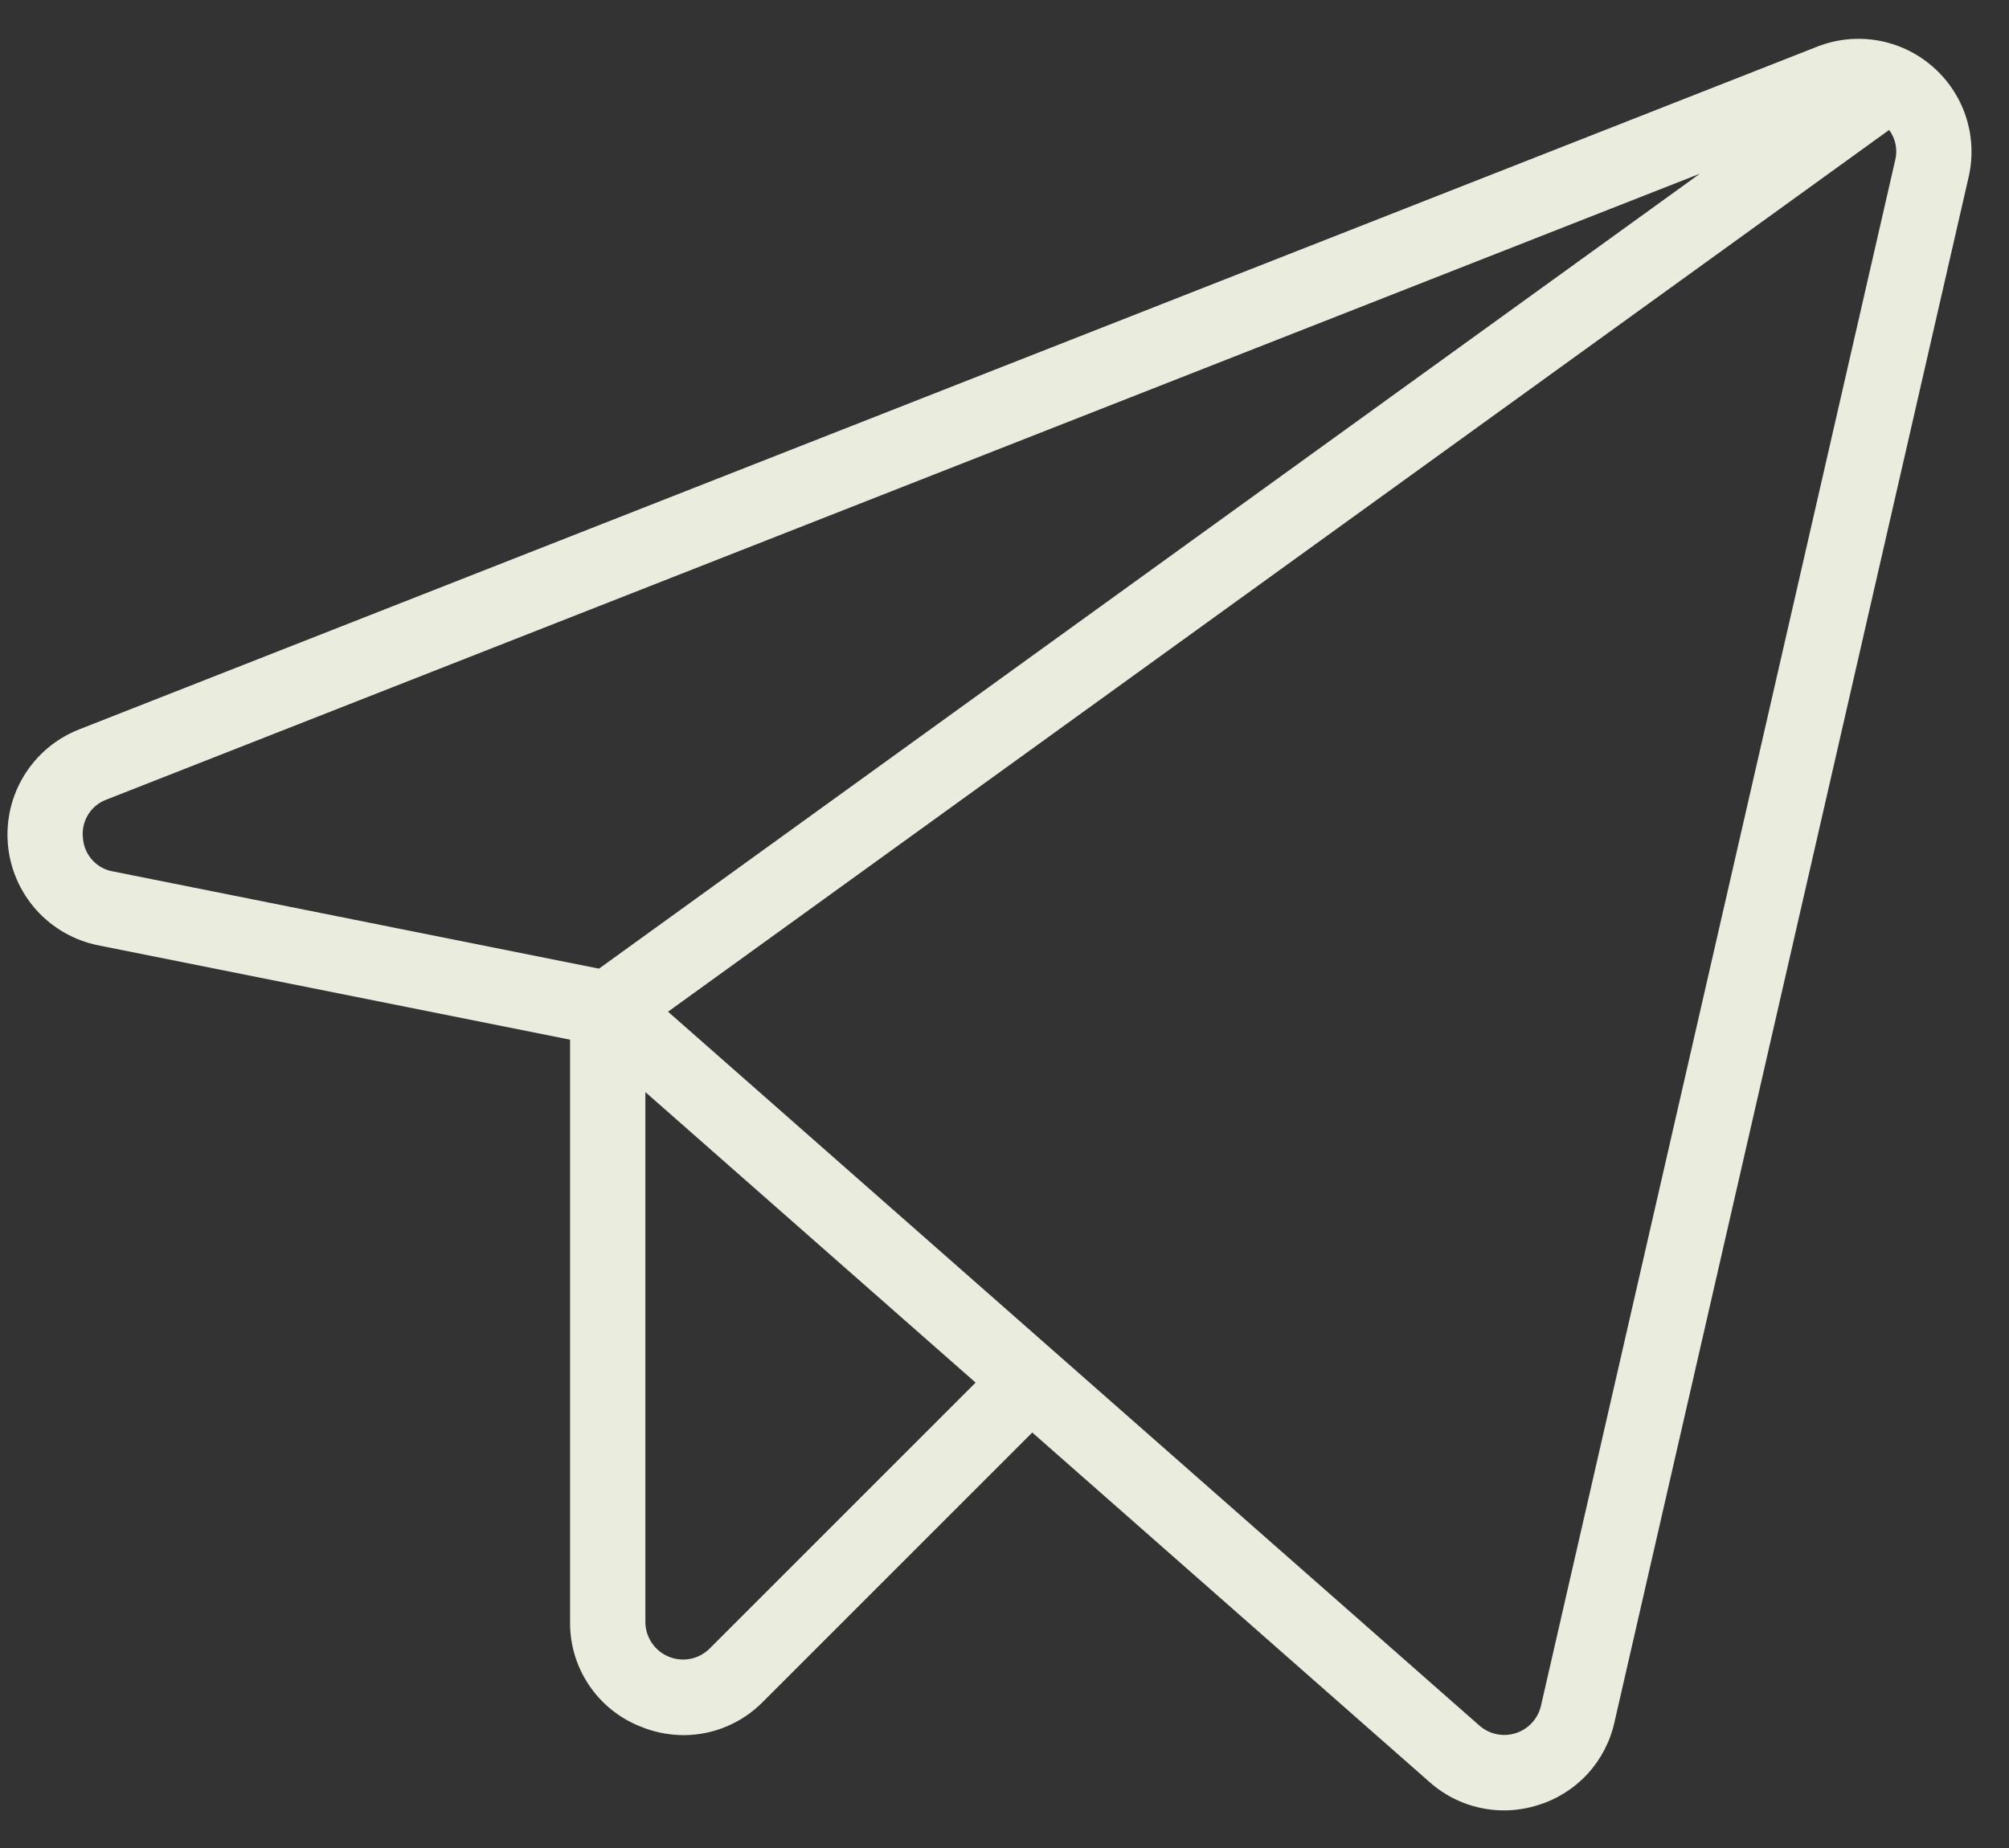 <?xml version="1.0" encoding="UTF-8"?> <svg xmlns="http://www.w3.org/2000/svg" width="50" height="46" viewBox="0 0 50 46" fill="none"><rect x="0" y="0" width="50" height="46" fill="#333333" stroke="none"/><path d="M48.089 1.649C47.702 1.314 47.23 1.092 46.725 1.006C46.22 0.92 45.702 0.974 45.225 1.162L1.97 18.156C1.404 18.378 0.926 18.777 0.606 19.294C0.287 19.81 0.143 20.417 0.197 21.022C0.25 21.627 0.499 22.198 0.904 22.651C1.31 23.103 1.851 23.412 2.447 23.531L14.188 25.879V40.371C14.182 40.929 14.344 41.475 14.654 41.939C14.964 42.402 15.406 42.762 15.924 42.97C16.27 43.115 16.642 43.19 17.018 43.191C17.385 43.19 17.748 43.116 18.087 42.973C18.425 42.83 18.732 42.622 18.989 42.36L25.691 35.658L35.58 44.36C36.09 44.813 36.747 45.063 37.429 45.064C37.725 45.063 38.02 45.017 38.301 44.925C38.766 44.778 39.184 44.511 39.514 44.152C39.843 43.792 40.073 43.353 40.179 42.877L48.995 4.408C49.11 3.909 49.087 3.389 48.927 2.902C48.767 2.416 48.477 1.982 48.089 1.649ZM2.064 20.856C2.041 20.653 2.087 20.449 2.194 20.276C2.301 20.102 2.464 19.97 2.656 19.901L42.306 4.324L14.908 24.111L2.814 21.692C2.613 21.658 2.43 21.556 2.294 21.404C2.158 21.253 2.077 21.059 2.064 20.856ZM17.663 41.034C17.532 41.165 17.365 41.255 17.183 41.291C17.001 41.327 16.812 41.308 16.641 41.237C16.47 41.166 16.323 41.046 16.221 40.892C16.117 40.738 16.062 40.557 16.062 40.371V27.184L24.281 34.416L17.663 41.034ZM47.167 3.989L38.352 42.458C38.316 42.616 38.239 42.763 38.129 42.882C38.019 43.002 37.88 43.091 37.726 43.141C37.571 43.191 37.406 43.2 37.247 43.166C37.088 43.133 36.941 43.06 36.819 42.952L16.626 25.183L47.016 3.235C47.096 3.341 47.151 3.464 47.177 3.595C47.203 3.726 47.2 3.86 47.167 3.989Z" fill="#EAEDDD"></path></svg> 